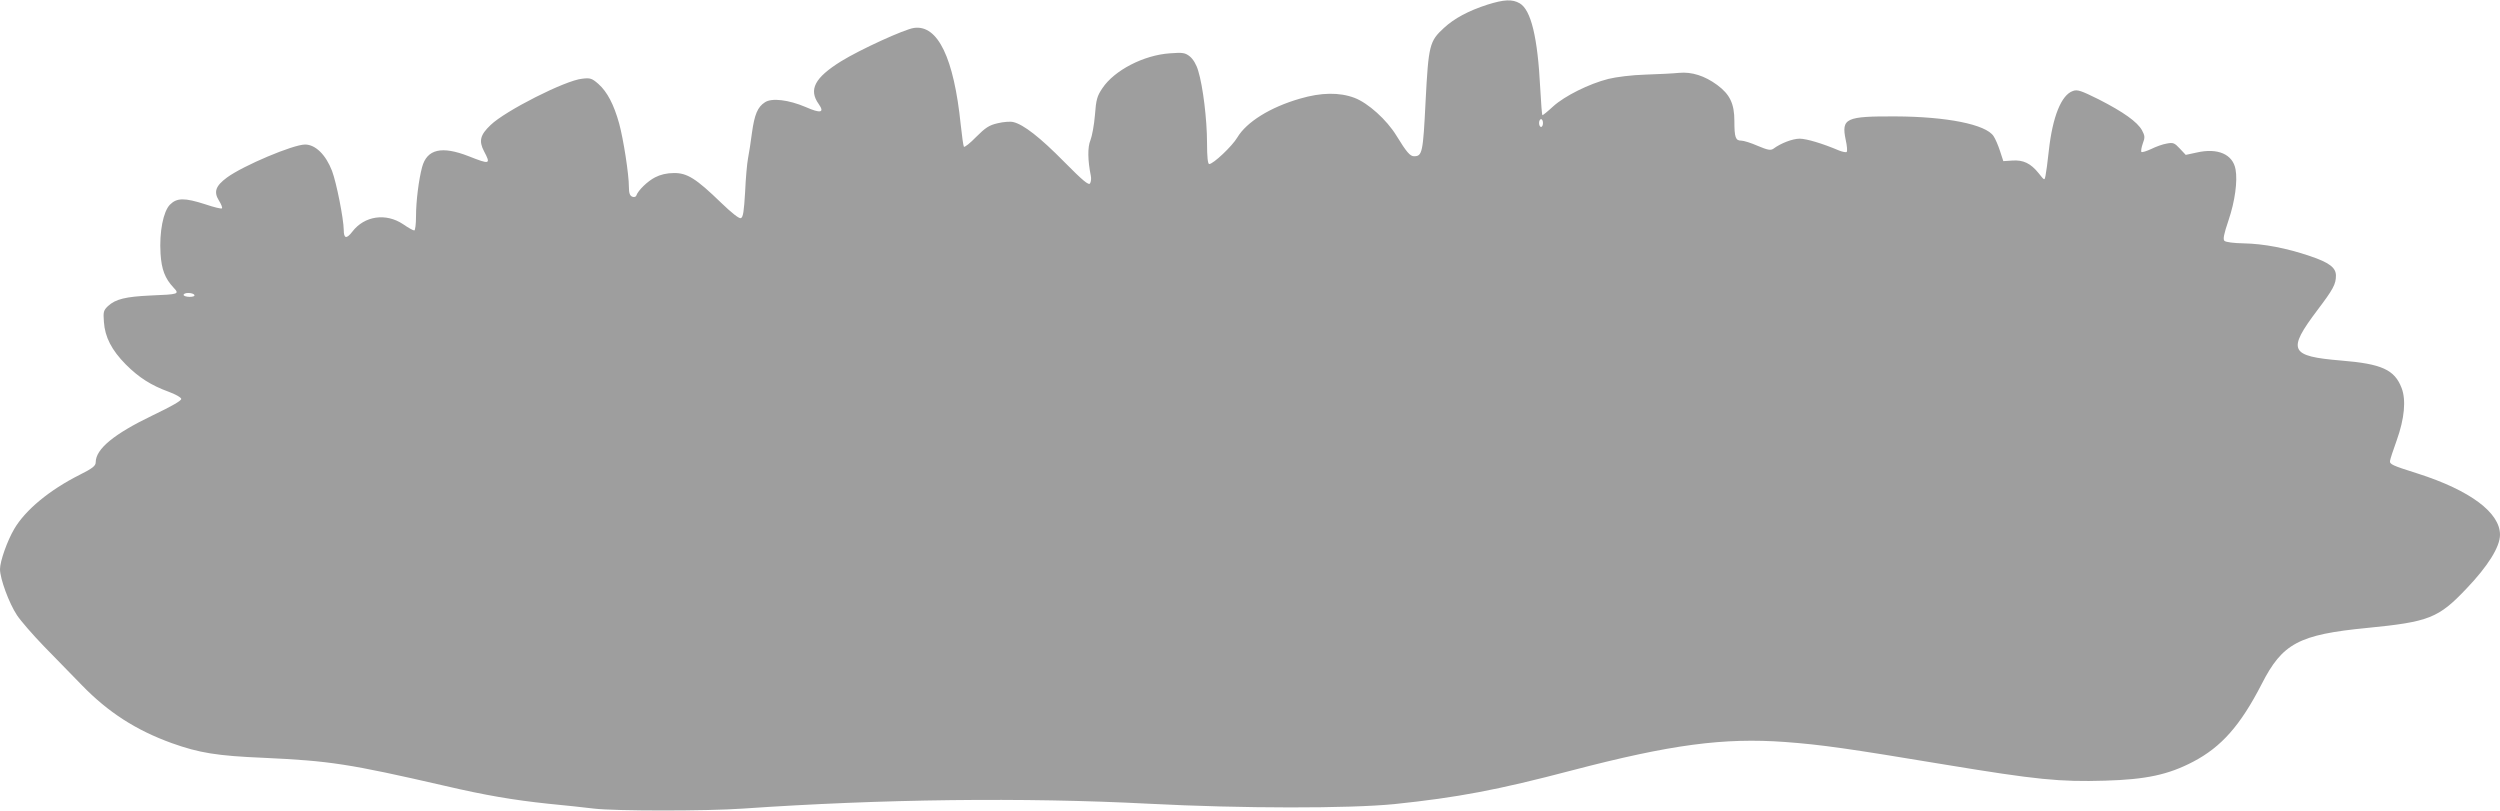 <?xml version="1.0" standalone="no"?>
<!DOCTYPE svg PUBLIC "-//W3C//DTD SVG 20010904//EN"
 "http://www.w3.org/TR/2001/REC-SVG-20010904/DTD/svg10.dtd">
<svg version="1.0" xmlns="http://www.w3.org/2000/svg"
 width="1280pt" height="415pt" viewBox="0 0 1280 415"
 preserveAspectRatio="xMidYMid meet">
<g transform="translate(0,415) scale(0.1,-0.1)"
fill="#9e9e9e" stroke="none">
<path d="M7615 4126 c-96 -31 -169 -70 -222 -119 -74 -68 -79 -87 -94 -376
-13 -263 -17 -281 -59 -281 -20 0 -38 20 -90 105 -50 82 -146 168 -215 194
-77 29 -170 28 -279 -4 -153 -44 -274 -120 -321 -199 -26 -44 -123 -136 -144
-136 -7 0 -11 37 -11 108 0 120 -21 291 -45 369 -9 32 -26 60 -43 74 -24 19
-36 21 -102 16 -134 -9 -285 -87 -346 -179 -27 -40 -32 -58 -38 -138 -4 -50
-15 -108 -23 -128 -15 -35 -14 -103 2 -182 3 -14 1 -31 -4 -39 -7 -11 -37 14
-133 111 -122 124 -208 191 -260 203 -15 4 -51 1 -80 -6 -44 -10 -63 -23 -110
-70 -31 -32 -60 -55 -63 -50 -3 5 -10 56 -16 112 -35 342 -117 513 -239 496
-48 -6 -279 -112 -374 -171 -135 -84 -167 -145 -114 -219 31 -44 10 -49 -67
-15 -87 37 -174 48 -209 24 -37 -24 -53 -62 -66 -156 -6 -47 -15 -105 -20
-130 -5 -25 -12 -103 -15 -173 -6 -99 -10 -130 -22 -134 -9 -3 -46 26 -101 79
-128 124 -174 153 -242 152 -36 0 -69 -8 -96 -22 -39 -20 -87 -67 -96 -93 -2
-7 -12 -10 -21 -6 -12 5 -17 18 -17 49 0 66 -28 245 -50 326 -27 97 -61 162
-106 202 -33 29 -42 32 -83 27 -86 -8 -395 -165 -469 -237 -54 -51 -61 -82
-34 -134 36 -68 31 -69 -78 -26 -138 54 -214 37 -239 -56 -17 -64 -31 -174
-31 -251 0 -40 -4 -73 -9 -73 -6 0 -31 14 -57 32 -88 59 -198 43 -260 -38 -30
-39 -44 -36 -44 9 -1 58 -37 241 -60 302 -32 83 -85 135 -138 135 -61 0 -317
-108 -400 -169 -58 -43 -69 -73 -41 -118 12 -19 19 -37 15 -40 -3 -3 -41 6
-85 21 -106 34 -145 34 -181 -2 -34 -35 -55 -139 -48 -251 5 -81 23 -127 66
-173 32 -34 29 -35 -118 -41 -126 -6 -178 -18 -217 -54 -23 -22 -25 -30 -21
-81 5 -78 40 -145 112 -218 68 -68 130 -107 220 -140 33 -12 62 -28 64 -36 2
-9 -49 -38 -145 -84 -200 -96 -293 -173 -293 -241 0 -18 -16 -31 -82 -64 -155
-78 -278 -180 -335 -277 -36 -61 -73 -166 -73 -206 0 -49 46 -174 87 -236 20
-30 82 -101 137 -158 56 -57 144 -148 196 -201 134 -138 277 -230 460 -296
140 -50 231 -65 470 -75 341 -16 434 -30 930 -144 206 -48 347 -72 526 -91 82
-8 188 -19 235 -25 110 -13 578 -13 763 0 709 49 1438 58 2076 25 483 -25
1027 -25 1259 -2 325 34 527 72 911 173 505 132 775 168 1090 145 188 -14 320
-33 820 -116 467 -77 586 -89 818 -82 209 6 323 30 451 97 145 76 242 186 351
398 106 208 190 253 540 287 316 31 365 50 508 201 110 115 172 214 172 276 0
113 -152 227 -420 313 -133 42 -146 48 -143 66 1 8 16 55 34 104 40 112 49
207 25 269 -36 93 -101 123 -309 140 -264 22 -278 51 -122 258 81 107 95 133
95 177 0 41 -35 67 -133 100 -121 41 -237 63 -339 65 -51 1 -92 6 -99 13 -8 8
-3 34 21 105 33 97 47 201 36 261 -14 77 -91 111 -199 86 l-56 -12 -31 33
c-27 29 -34 31 -66 25 -20 -3 -56 -16 -80 -28 -24 -11 -46 -18 -50 -15 -3 4 0
23 7 43 12 31 11 40 -4 68 -24 43 -94 93 -221 158 -91 45 -110 52 -133 43 -59
-20 -104 -132 -123 -305 -6 -57 -14 -115 -17 -129 -5 -25 -5 -25 -35 13 -41
51 -79 69 -135 65 l-46 -3 -17 52 c-9 28 -24 63 -33 76 -39 60 -240 100 -502
101 -255 1 -278 -9 -255 -120 7 -31 9 -58 5 -62 -3 -3 -20 0 -38 7 -90 38
-166 60 -202 61 -37 0 -97 -23 -136 -52 -14 -9 -29 -6 -79 15 -34 15 -72 27
-85 27 -29 0 -35 16 -35 101 0 88 -23 136 -88 184 -64 47 -130 68 -195 62 -29
-3 -106 -7 -172 -9 -69 -2 -150 -12 -190 -22 -99 -25 -223 -87 -282 -140 -28
-26 -53 -46 -56 -46 -2 0 -7 62 -11 138 -13 260 -47 401 -105 435 -38 22 -80
20 -166 -7z m285 -606 c0 -11 -4 -20 -10 -20 -5 0 -10 9 -10 20 0 11 5 20 10
20 6 0 10 -9 10 -20z m-6905 -880 c4 -6 -7 -10 -24 -10 -17 0 -31 5 -31 10 0
6 11 10 24 10 14 0 28 -4 31 -10z"/>
</g>
</svg>
